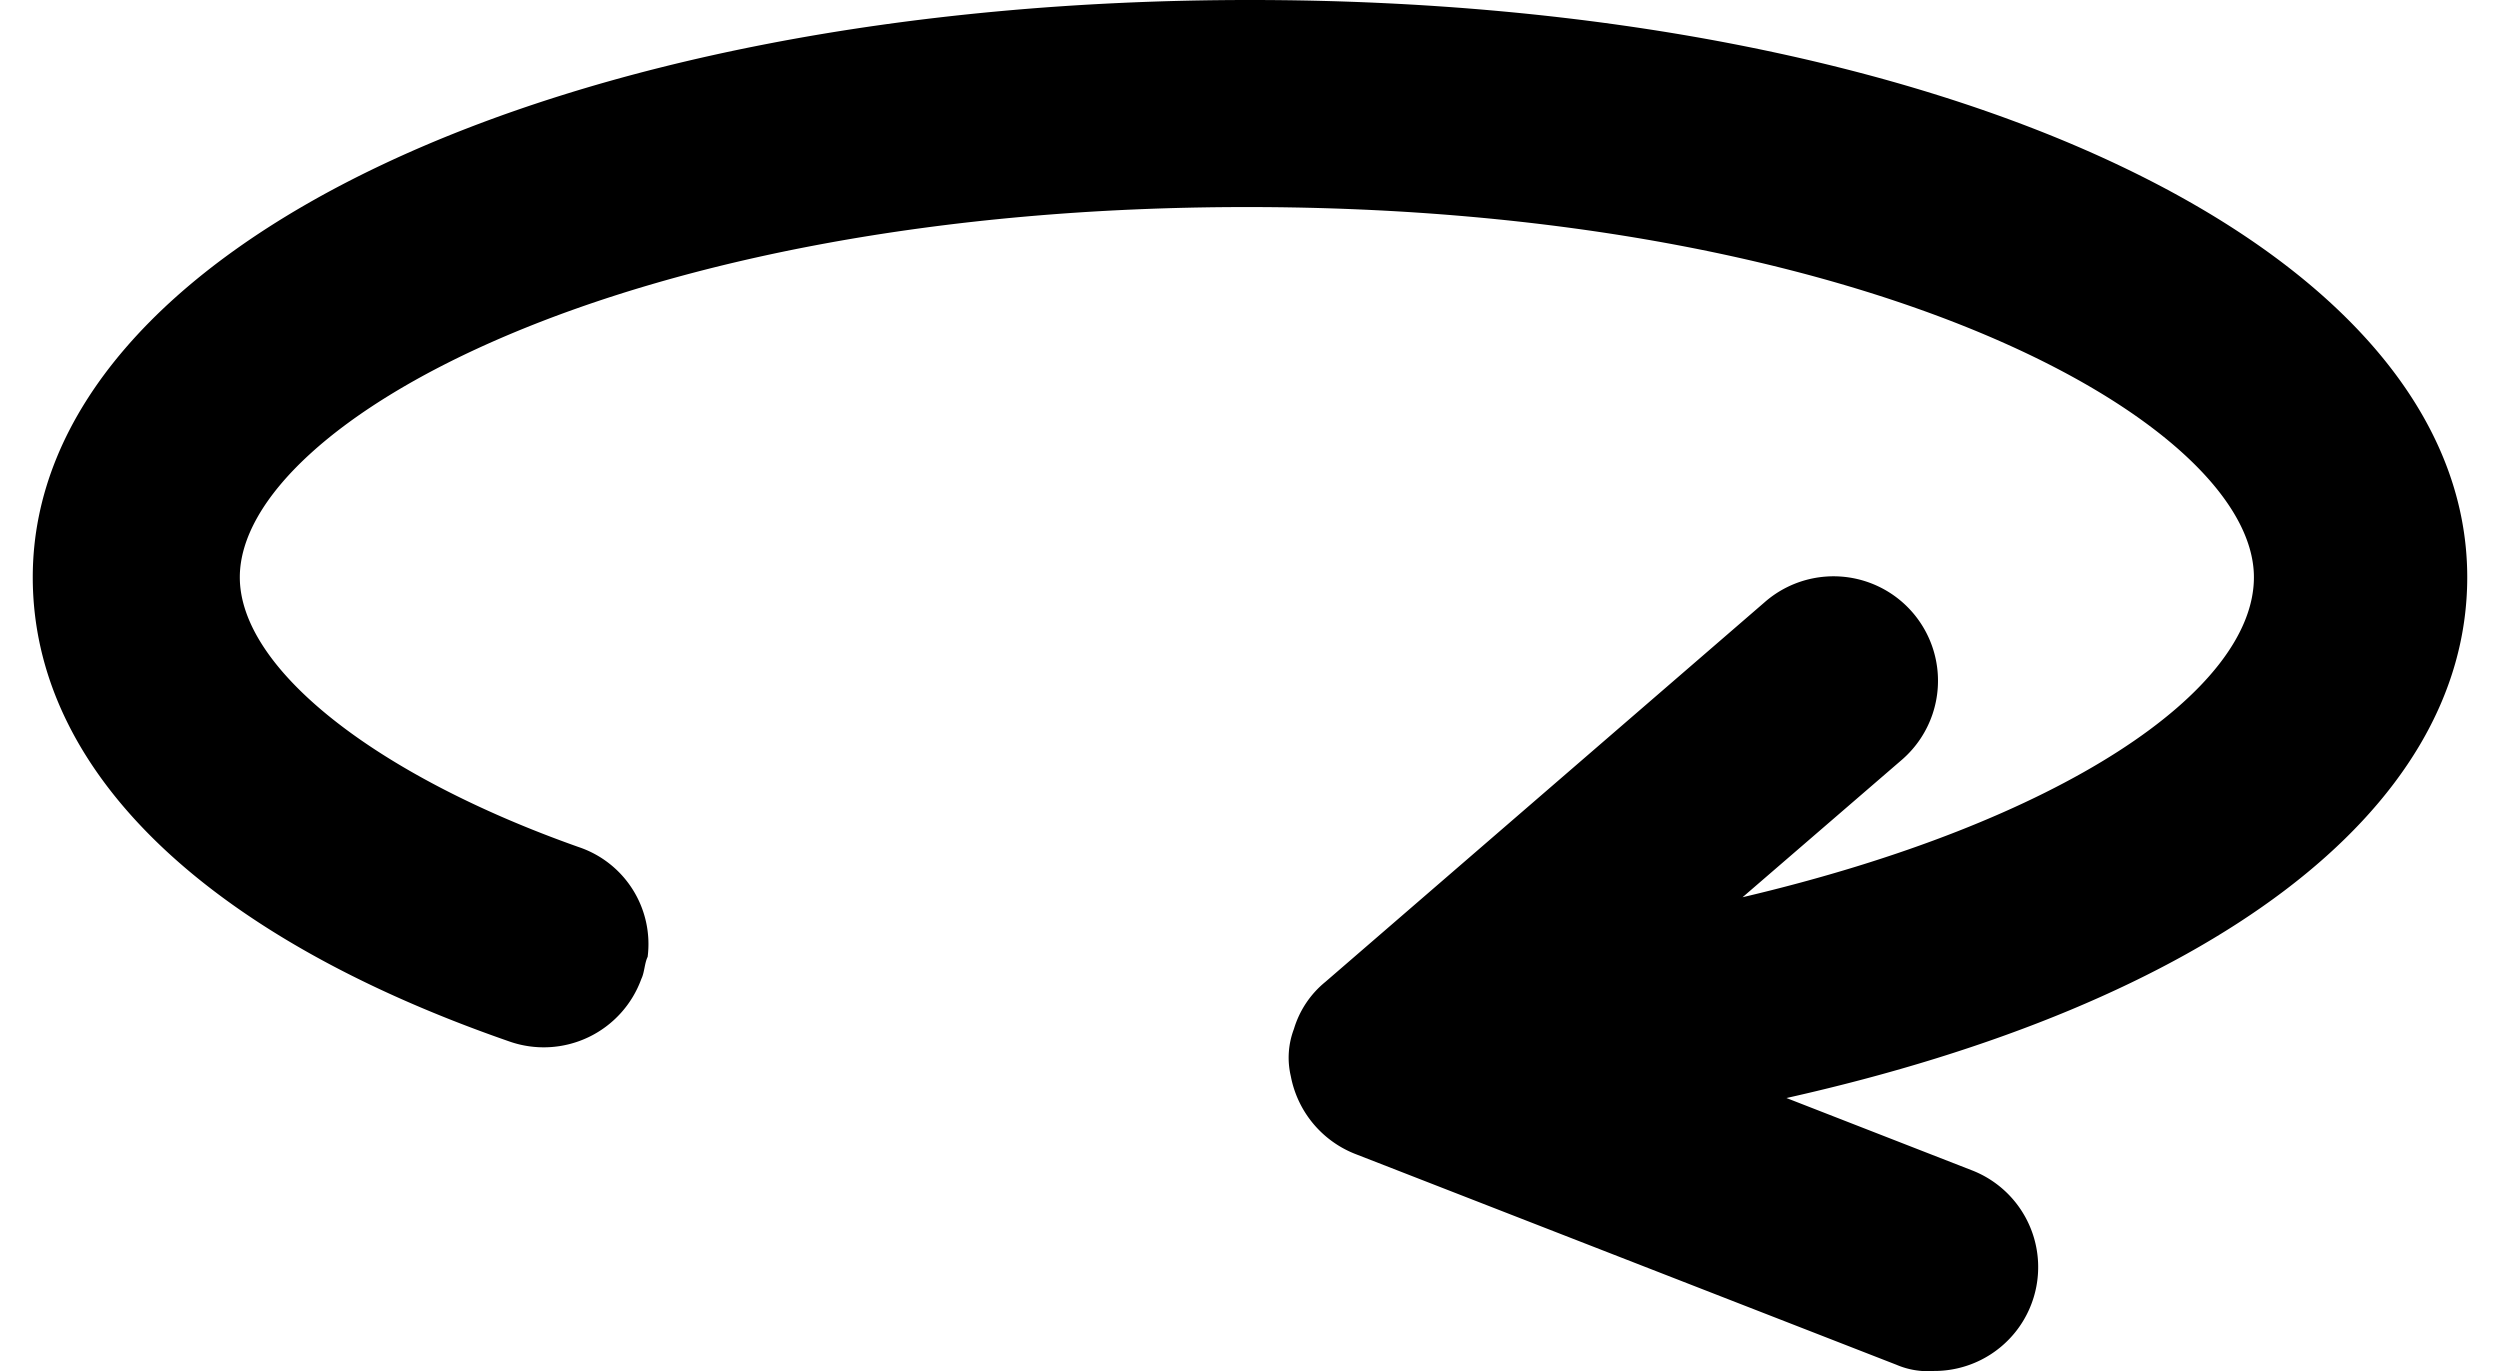 <svg xmlns="http://www.w3.org/2000/svg" width="31" height="17" viewBox="0 0 77.6 43.7"><title>Asset 1</title><g id="Layer_2" data-name="Layer 2"><g id="Layer_1-2" data-name="Layer 1"><path d="M77.6,18.4C77.6,7.9,60.9,0,38.8,0S0,7.9,0,18.4c0,6.1,5.4,11.4,15.2,14.8a3.31,3.31,0,0,0,4.2-2c.1-.2.1-.5.2-.7A3.26,3.26,0,0,0,17.4,27c-6.5-2.3-10.8-5.7-10.8-8.6,0-4.9,12.2-11.8,32.1-11.8s32.1,6.9,32.1,11.8c0,3.6-6.1,7.8-16.3,10.2l5.1-4.4a3.33,3.33,0,1,0-4.4-5l-14,12.1a3.07,3.07,0,0,0-1,1.5,2.57,2.57,0,0,0-.1,1.5,3.33,3.33,0,0,0,2.1,2.5l17.2,6.7a2.54,2.54,0,0,0,1.2.2,3.31,3.31,0,0,0,1.2-6.4L55.9,35C69.3,32,77.6,25.9,77.6,18.4Z"/></g></g></svg>